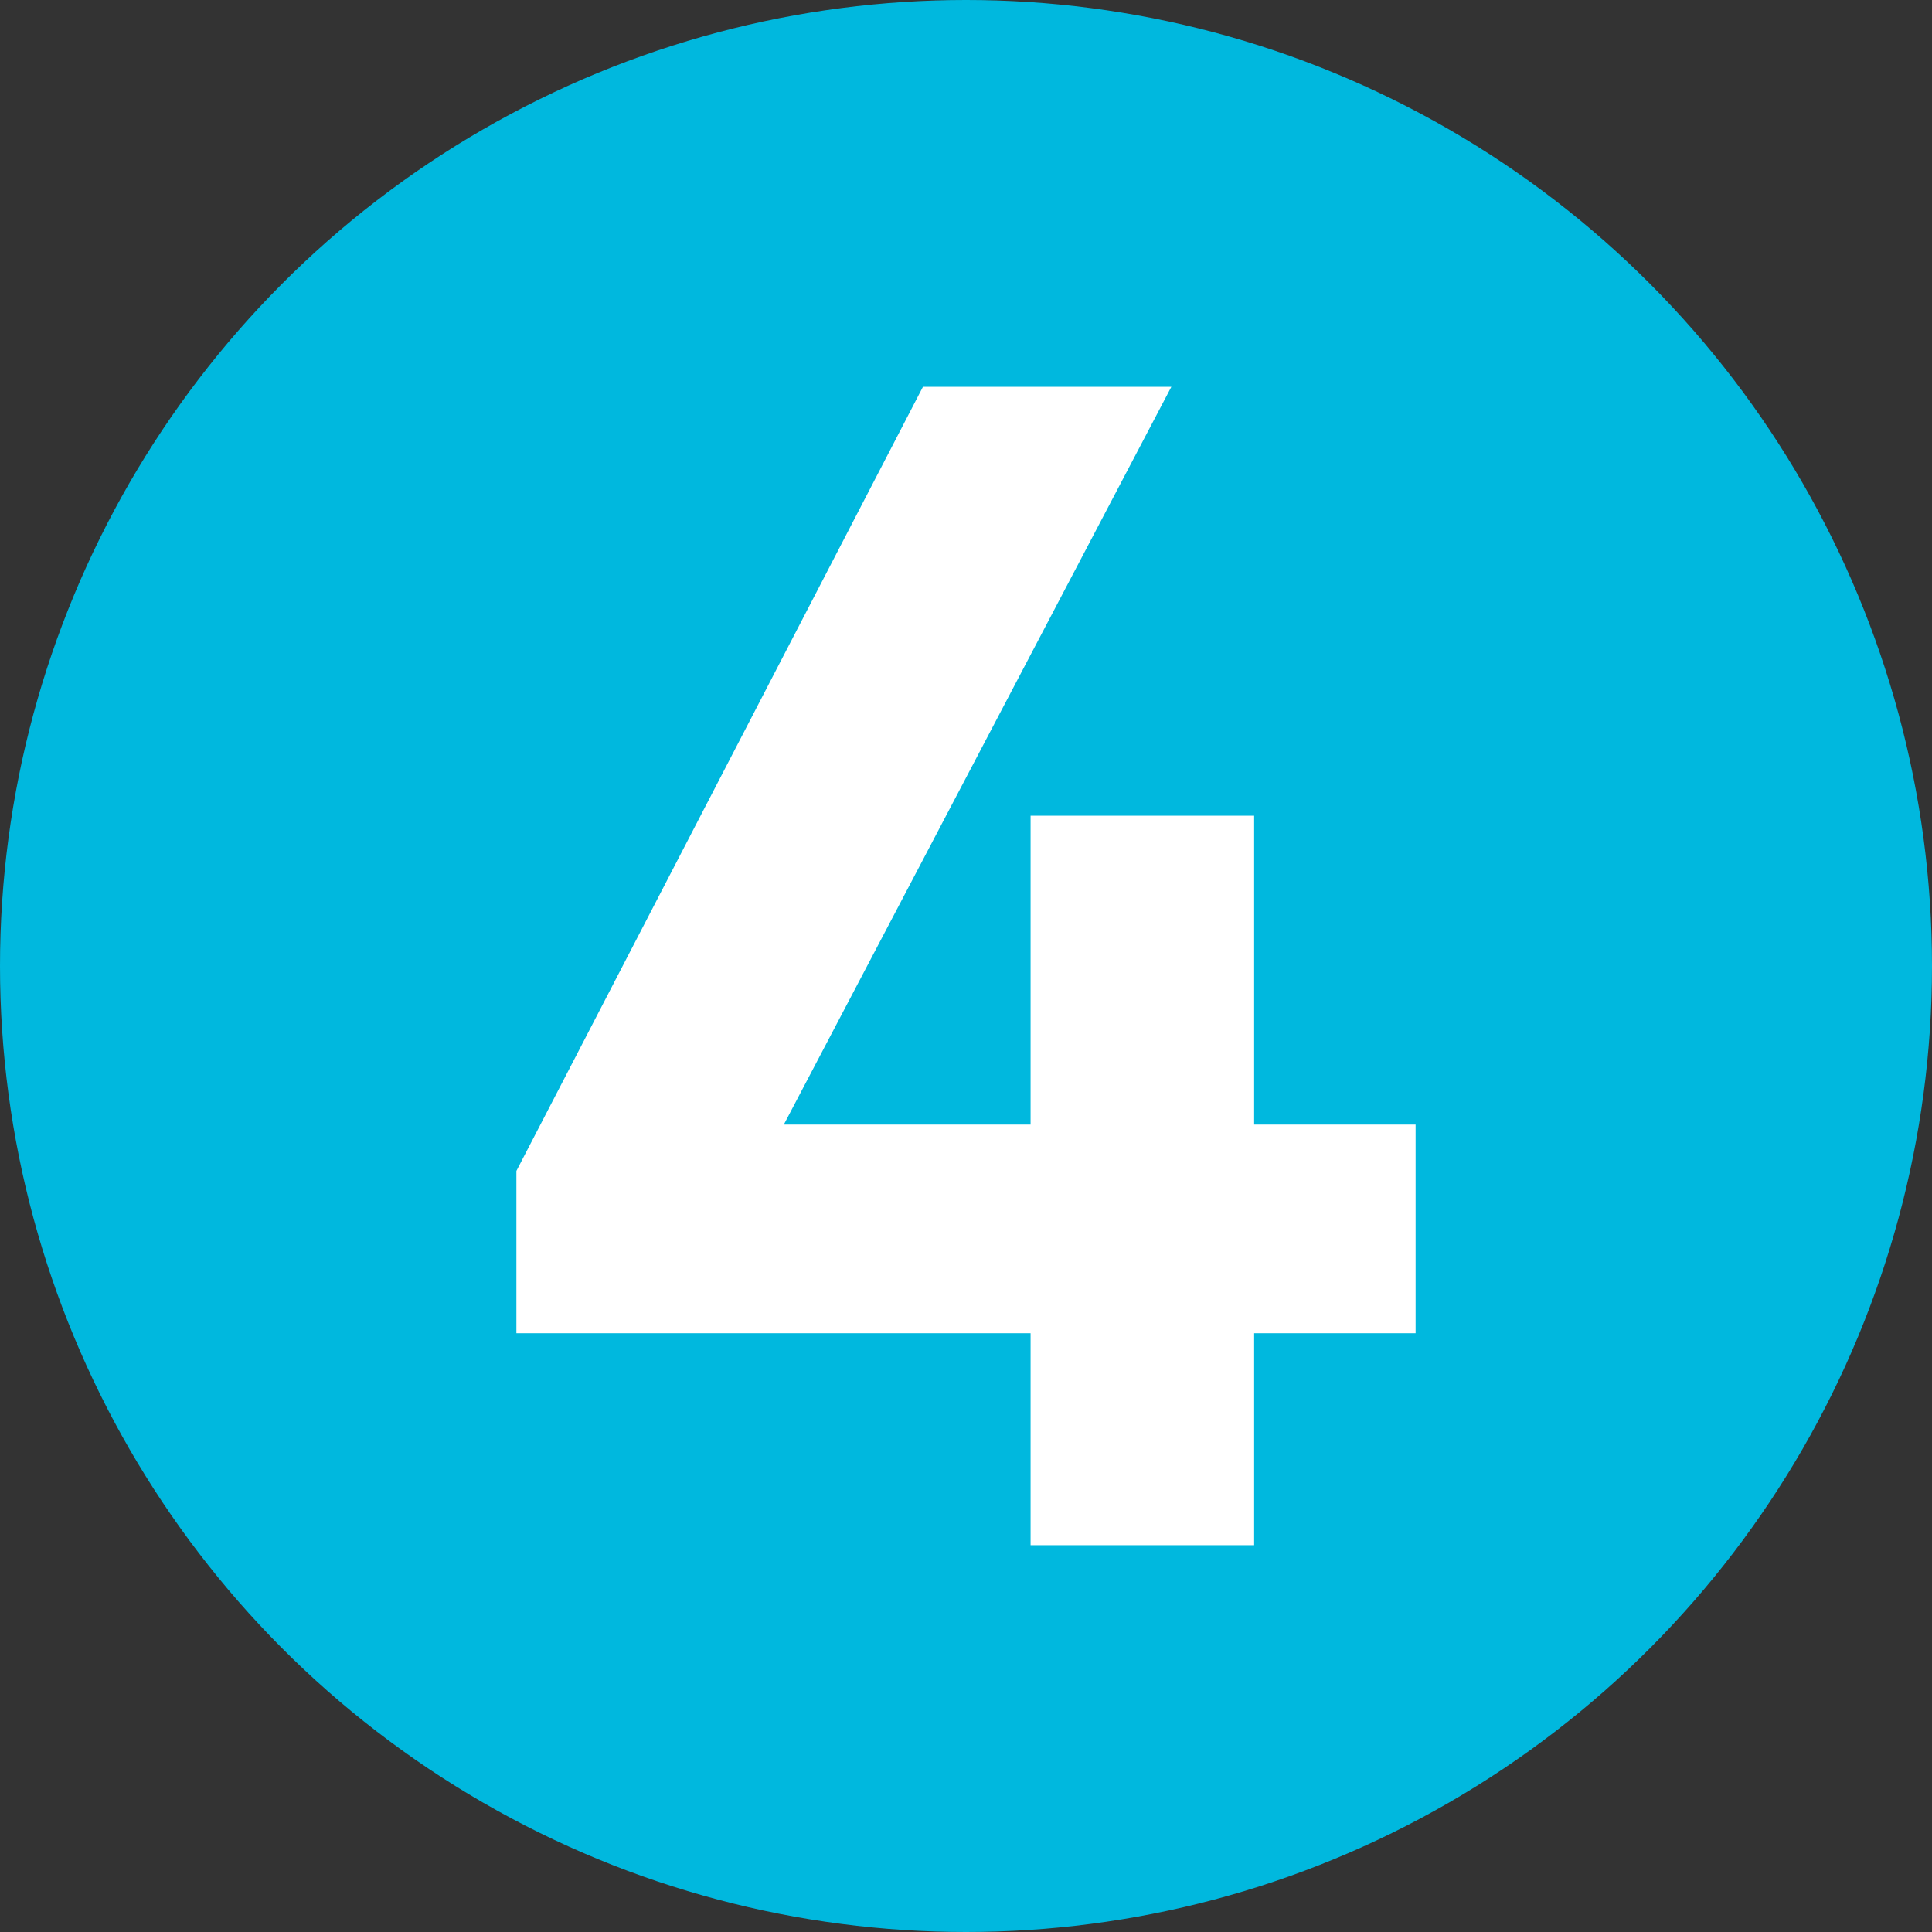 <?xml version="1.0" encoding="UTF-8"?> <svg xmlns="http://www.w3.org/2000/svg" id="Layer_1" viewBox="0 0 700 700"><rect x="0" y="0" width="700" height="700" fill="#333333" stroke="none"/><defs><style>.cls-1{fill:#fff;}.cls-2{fill:#00b8de;}</style></defs><circle class="cls-2" cx="350" cy="350" r="350"></circle><path class="cls-1" d="M454.4,407.45h58.5v75.6h-58.5v76.8h-81v-76.8h-186.3v-58.8l147.3-284.1h90l-140.4,267.3h89.4v-111.9h81v111.9Z"></path></svg> 